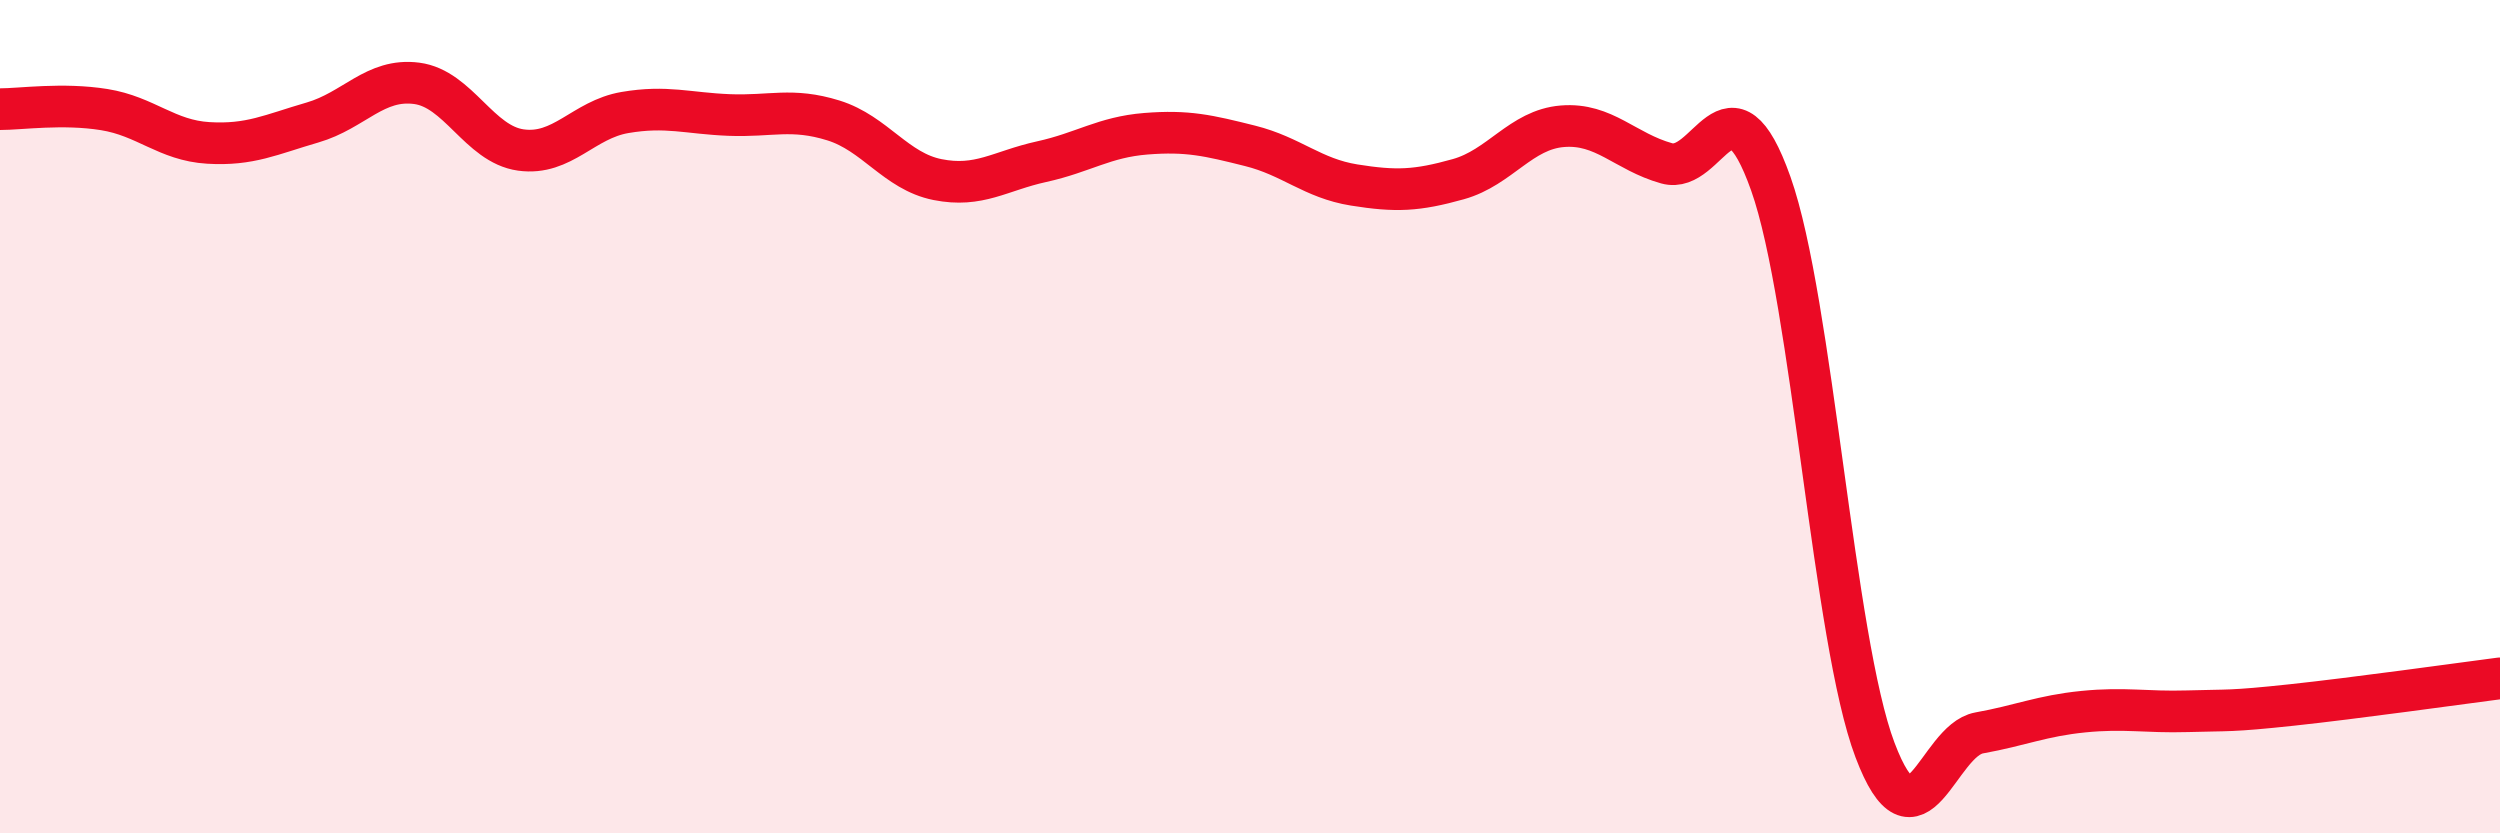 
    <svg width="60" height="20" viewBox="0 0 60 20" xmlns="http://www.w3.org/2000/svg">
      <path
        d="M 0,2.62 C 0.5,2.62 1.5,2.47 2.5,2.63 C 3.5,2.79 4,3.37 5,3.43 C 6,3.49 6.5,3.23 7.5,2.94 C 8.5,2.65 9,1.87 10,2 C 11,2.13 11.5,3.46 12.5,3.6 C 13.5,3.74 14,2.87 15,2.7 C 16,2.53 16.5,2.72 17.5,2.76 C 18.5,2.8 19,2.58 20,2.89 C 21,3.2 21.5,4.11 22.5,4.31 C 23.5,4.51 24,4.1 25,3.88 C 26,3.66 26.5,3.29 27.5,3.21 C 28.5,3.13 29,3.25 30,3.5 C 31,3.75 31.5,4.28 32.5,4.44 C 33.5,4.6 34,4.58 35,4.3 C 36,4.02 36.5,3.11 37.5,3.03 C 38.5,2.95 39,3.64 40,3.92 C 41,4.2 41.5,1.59 42.5,4.41 C 43.5,7.23 44,15.36 45,18 C 46,20.64 46.5,17.77 47.5,17.59 C 48.5,17.41 49,17.18 50,17.08 C 51,16.98 51.5,17.1 52.5,17.07 C 53.5,17.04 53.5,17.08 55,16.92 C 56.5,16.76 59,16.41 60,16.28L60 20L0 20Z"
        fill="#EB0A25"
        opacity="0.1"
        stroke-linecap="round"
        stroke-linejoin="round"
      />
      <path
        d="M 0,2.62 C 0.5,2.62 1.5,2.47 2.5,2.63 C 3.5,2.79 4,3.37 5,3.43 C 6,3.49 6.5,3.23 7.5,2.94 C 8.5,2.65 9,1.87 10,2 C 11,2.13 11.5,3.46 12.5,3.6 C 13.5,3.74 14,2.87 15,2.7 C 16,2.53 16.5,2.72 17.5,2.76 C 18.5,2.8 19,2.58 20,2.89 C 21,3.2 21.5,4.11 22.5,4.31 C 23.5,4.51 24,4.1 25,3.88 C 26,3.66 26.5,3.29 27.5,3.21 C 28.5,3.13 29,3.25 30,3.5 C 31,3.75 31.5,4.28 32.5,4.44 C 33.5,4.6 34,4.58 35,4.3 C 36,4.02 36.5,3.11 37.5,3.03 C 38.5,2.95 39,3.64 40,3.92 C 41,4.2 41.5,1.59 42.5,4.41 C 43.5,7.23 44,15.36 45,18 C 46,20.64 46.5,17.77 47.5,17.59 C 48.5,17.41 49,17.18 50,17.08 C 51,16.98 51.5,17.1 52.5,17.07 C 53.5,17.04 53.5,17.08 55,16.92 C 56.5,16.76 59,16.41 60,16.28"
        stroke="#EB0A25"
        stroke-width="1"
        fill="none"
        stroke-linecap="round"
        stroke-linejoin="round"
      />
    </svg>
  